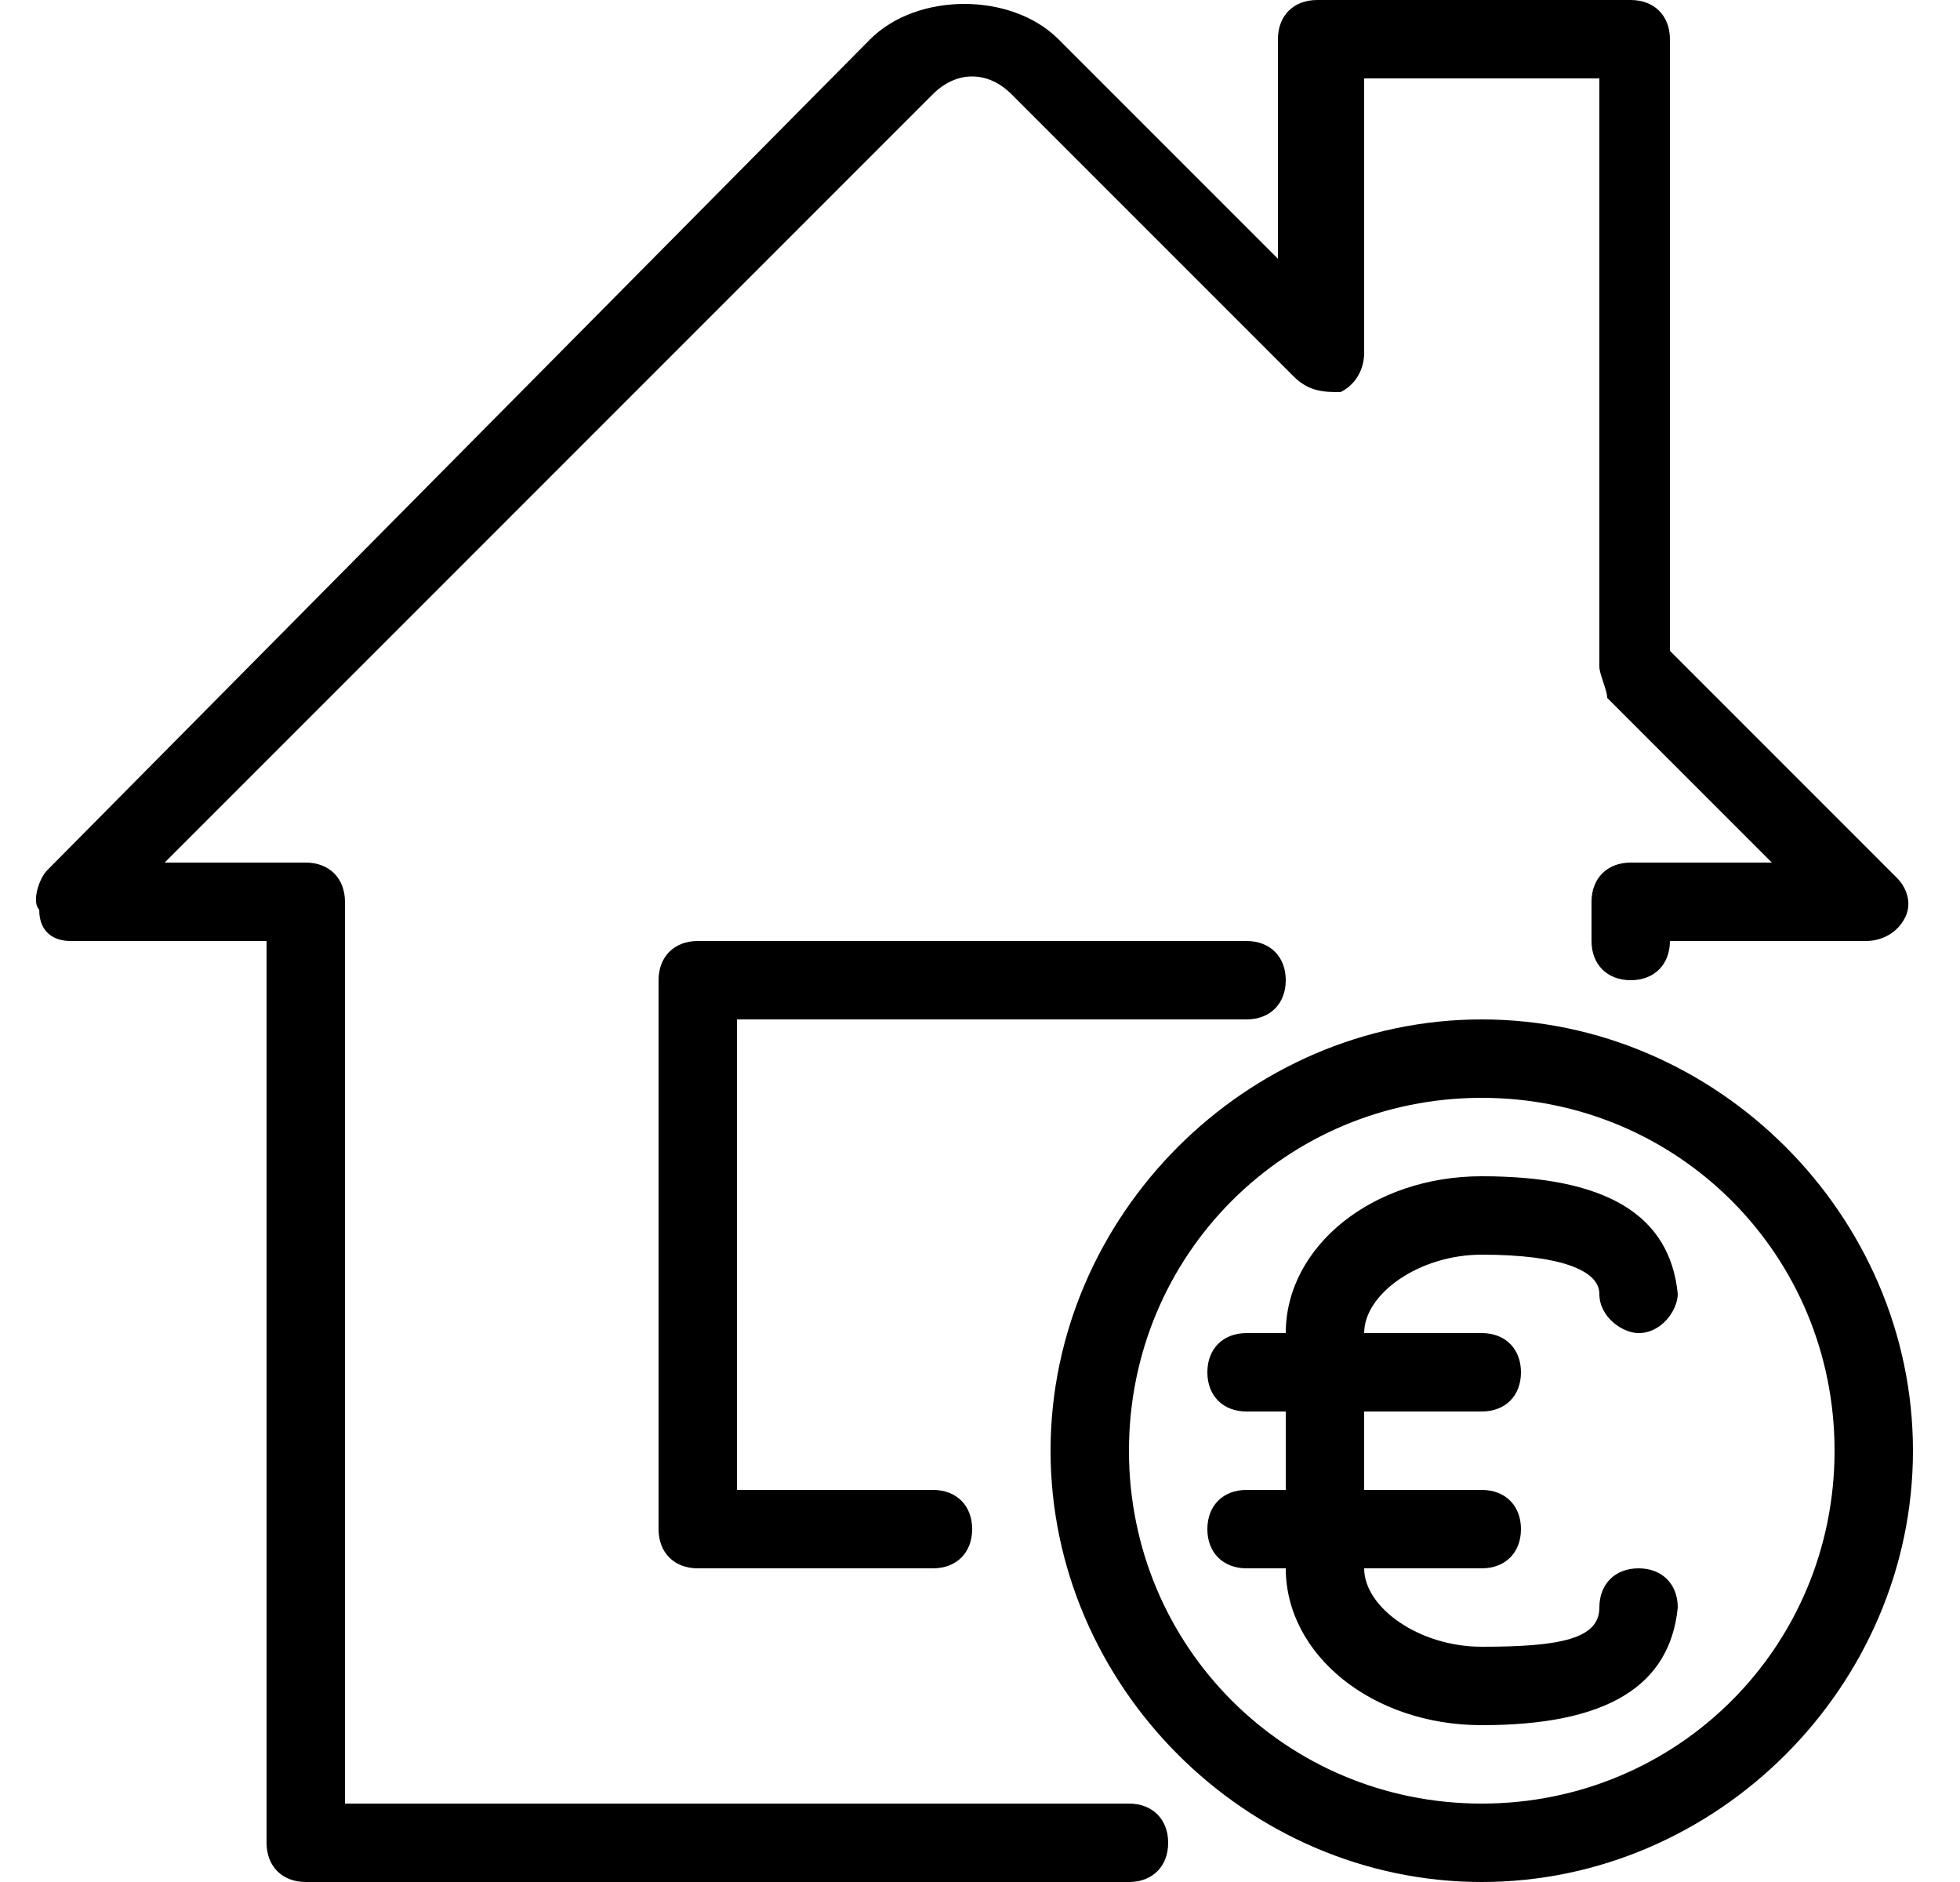 <?xml version="1.0" encoding="UTF-8"?> <svg xmlns="http://www.w3.org/2000/svg" id="Layer_1" viewBox="0 0 25 24"><path d="m15.9 13c.3 0 .5-.2.5-.5s-.2-.5-.5-.5h-7c-.3 0-.5.2-.5.5v7c0 .3.2.5.5.5h3c.3 0 .5-.2.5-.5s-.2-.5-.5-.5h-2.5v-6z"></path><path d="m14.4 23h-10v-11.5c0-.3-.2-.5-.5-.5h-1.8l9.8-9.8c.3-.3.7-.3 1 0l3.6 3.6c.2.2.4.2.6.2.2-.1.3-.3.3-.5v-3.5h3v7.5c0 .1.1.3.1.4l2.1 2.1h-1.8c-.3 0-.5.2-.5.5v.5c0 .3.2.5.5.5s.5-.2.5-.5h2.5c.2 0 .4-.1.5-.3s0-.4-.1-.5l-2.9-2.9v-7.8c0-.3-.2-.5-.5-.5h-4c-.3 0-.5.2-.5.5v2.8l-2.8-2.8c-.6-.6-1.8-.6-2.4 0l-10.5 10.6c-.1.1-.2.4-.1.5 0 .3.2.4.4.4h2.5v11.5c0 .3.2.5.5.5h10.5c.3 0 .5-.2.5-.5s-.2-.5-.5-.5z"></path><path d="m18.9 13c-3 0-5.5 2.5-5.5 5.5s2.5 5.5 5.5 5.5 5.5-2.5 5.5-5.5-2.5-5.5-5.5-5.5zm0 10c-2.5 0-4.5-2-4.5-4.5s2-4.5 4.5-4.5 4.5 2 4.5 4.5-2 4.5-4.5 4.5z"></path><path d="m18.9 16c1 0 1.5.2 1.5.5s.3.5.5.5c.3 0 .5-.3.5-.5-.1-1-.9-1.5-2.5-1.5-1.4 0-2.5.9-2.5 2h-.5c-.3 0-.5.2-.5.5s.2.5.5.5h.5v1h-.5c-.3 0-.5.2-.5.5s.2.5.5.5h.5c0 1.1 1.1 2 2.5 2 1.6 0 2.4-.5 2.5-1.5 0-.3-.2-.5-.5-.5s-.5.2-.5.5c0 .4-.5.5-1.5.5-.8 0-1.5-.5-1.5-1h1.5c.3 0 .5-.2.5-.5s-.2-.5-.5-.5h-1.5v-1h1.5c.3 0 .5-.2.5-.5s-.2-.5-.5-.5h-1.5c0-.5.7-1 1.5-1z"></path></svg> 